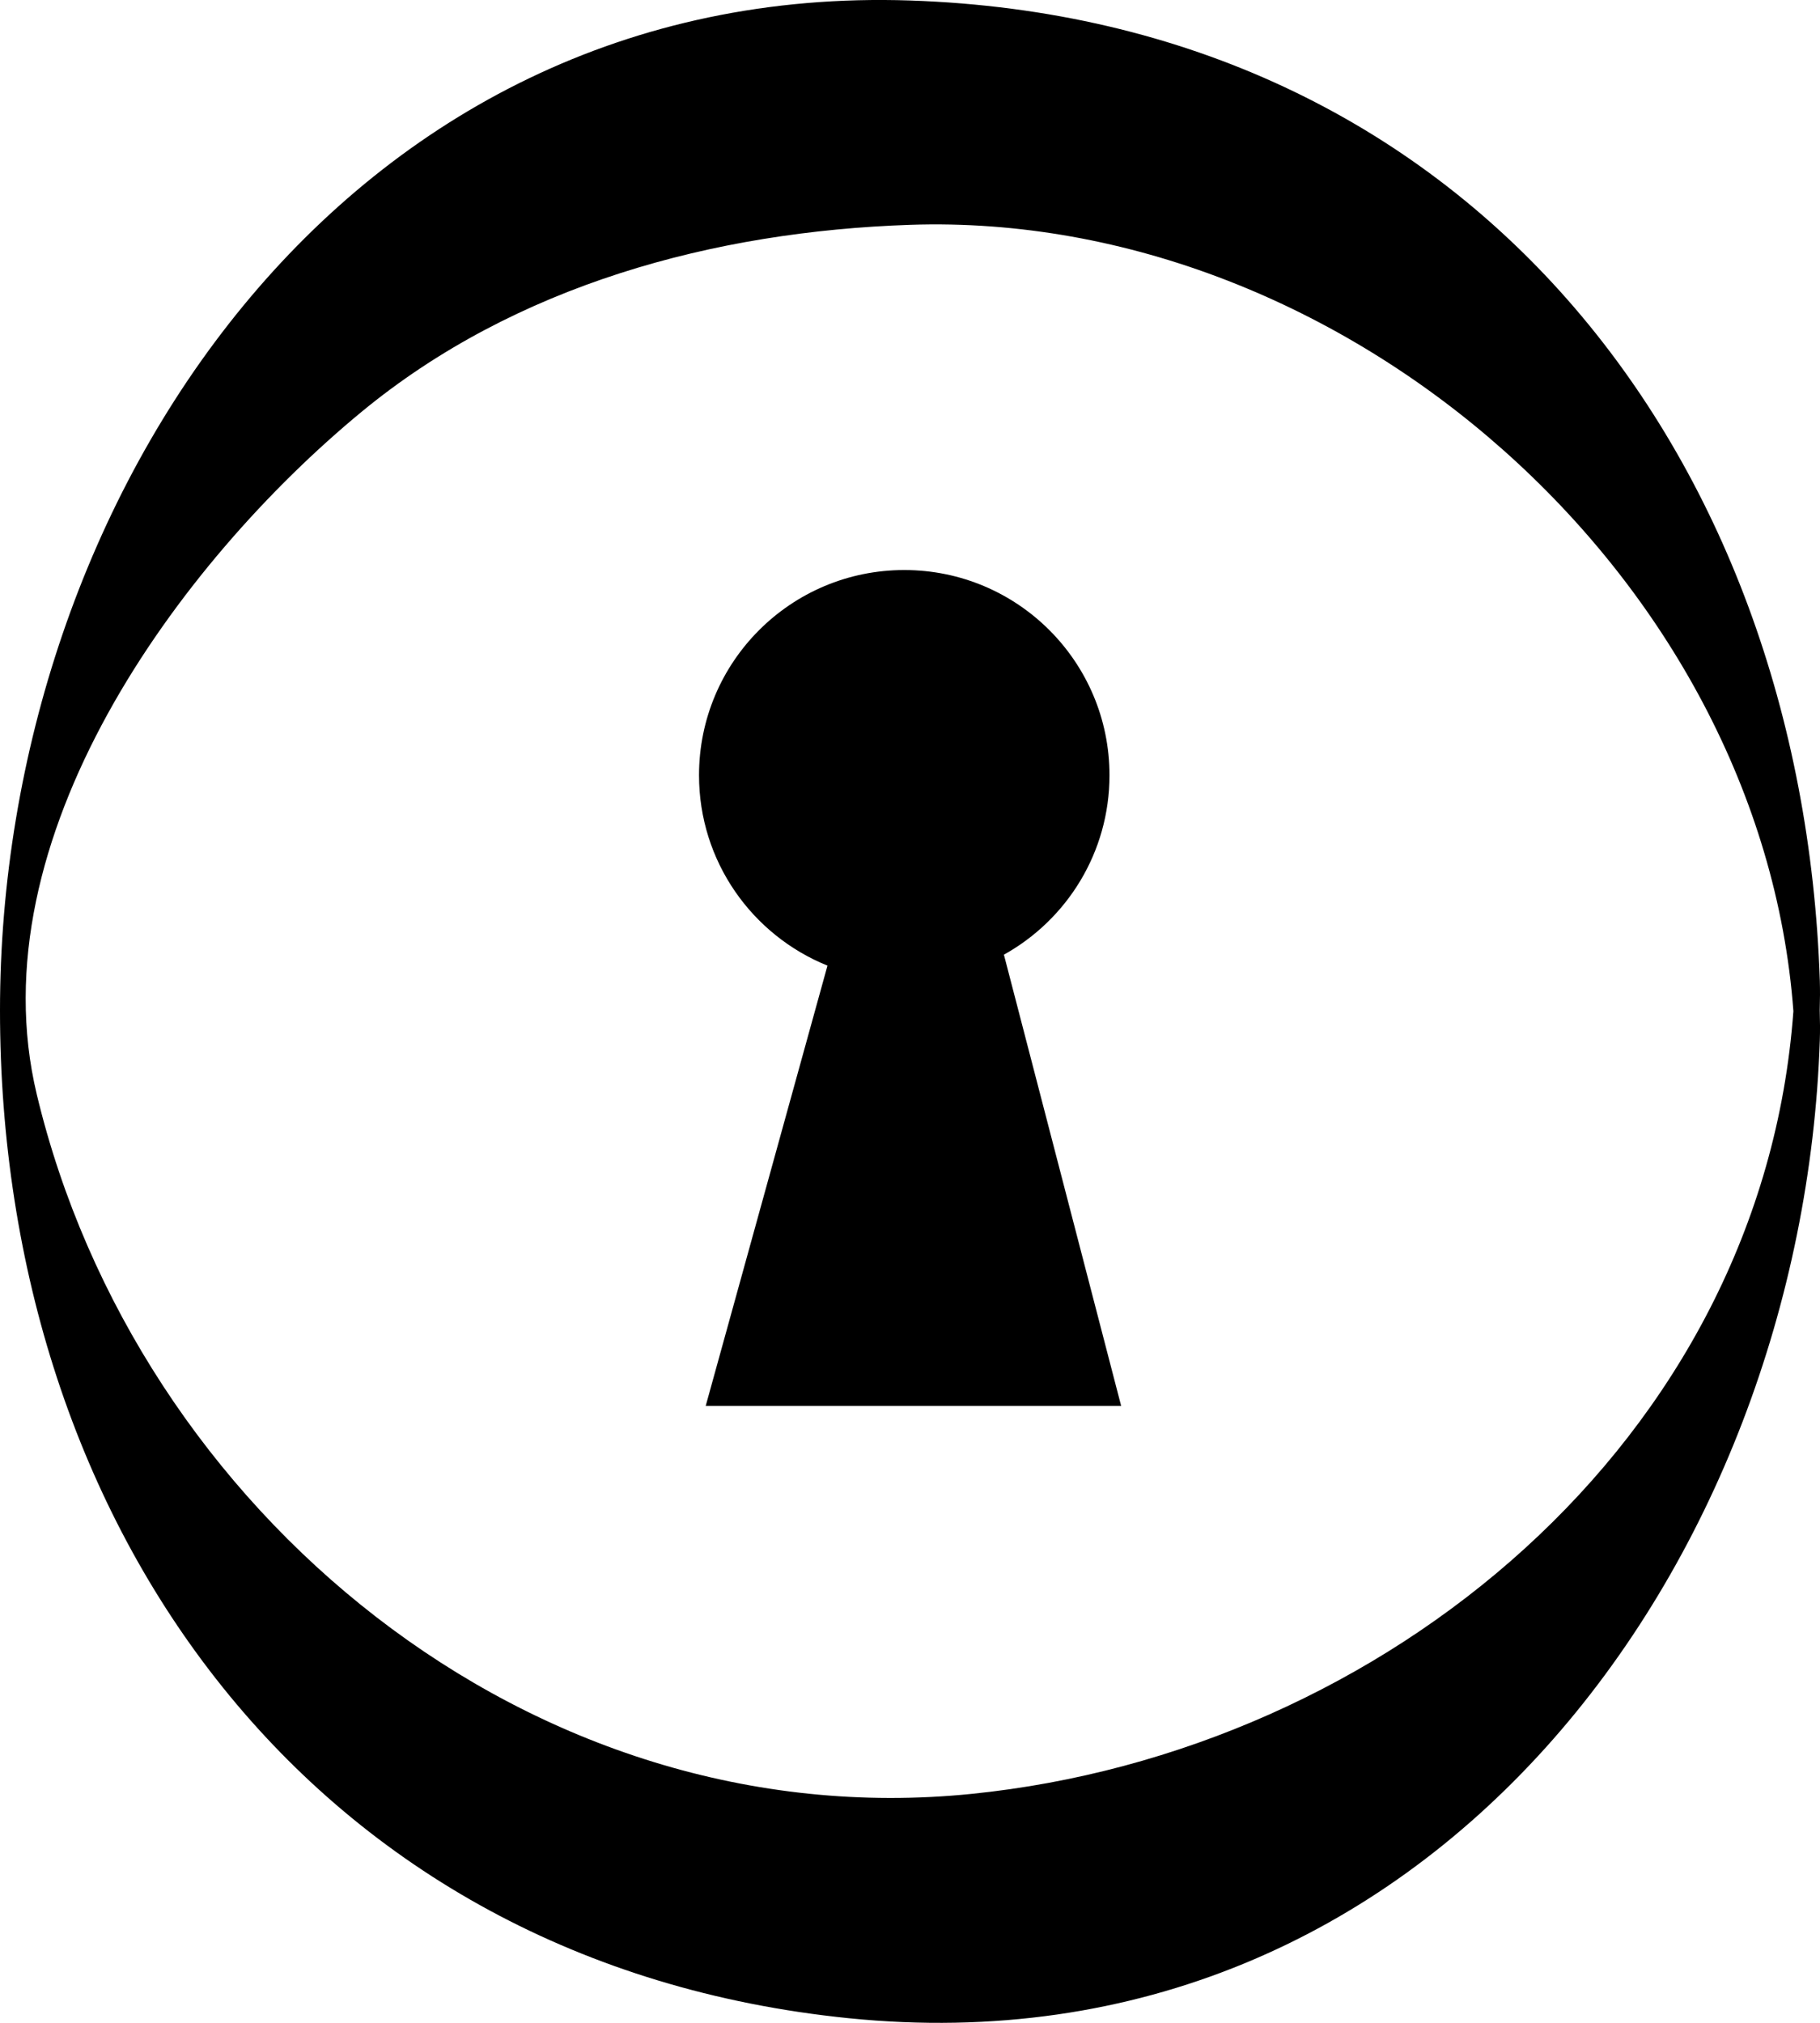 <?xml version="1.0" encoding="iso-8859-1"?>
<!-- Generator: Adobe Illustrator 16.0.0, SVG Export Plug-In . SVG Version: 6.00 Build 0)  -->
<!DOCTYPE svg PUBLIC "-//W3C//DTD SVG 1.1//EN" "http://www.w3.org/Graphics/SVG/1.1/DTD/svg11.dtd">
<svg version="1.1" id="Layer_1" xmlns="http://www.w3.org/2000/svg" xmlns:xlink="http://www.w3.org/1999/xlink" x="0px" y="0px"
	 width="40.562px" height="45.086px" viewBox="0 0 40.562 45.086" style="enable-background:new 0 0 40.562 45.086;"
	 xml:space="preserve">
<g>
	<path d="M40.558,21.855C40.161,10.067,32.694,0.429,20.284,0.011C7.679-0.414,0,11.099,0,22.52
		c0,11.512,6.945,21.248,18.914,22.462c12.954,1.314,21.251-10.125,21.644-21.798c0.007-0.202,0.005-0.428-0.002-0.665
		C40.563,22.284,40.564,22.057,40.558,21.855z M21.654,39.982C11.829,40.979,3.042,33.672,0.82,24.394
		C-0.544,18.697,3.985,12.54,8.057,9.18c3.432-2.832,7.865-4.022,12.227-4.169c9.691-0.327,18.968,7.844,19.685,17.526
		C39.268,32.126,30.831,39.051,21.654,39.982z"/>
	<path d="M24.727,17.279c0-2.526-2.047-4.574-4.574-4.574s-4.574,2.047-4.574,4.574c0,1.921,1.184,3.565,2.863,4.243
		c-2.714,9.813,0,0-2.714,9.813c0.344,0,9.259,0,9.259,0s0,0-2.613-10.057C23.778,20.497,24.727,18.999,24.727,17.279z"/>
</g>
<g>
</g>
<g>
</g>
<g>
</g>
<g>
</g>
<g>
</g>
<g>
</g>
<g>
</g>
<g>
</g>
<g>
</g>
<g>
</g>
<g>
</g>
<g>
</g>
<g>
</g>
<g>
</g>
<g>
</g>
</svg>
